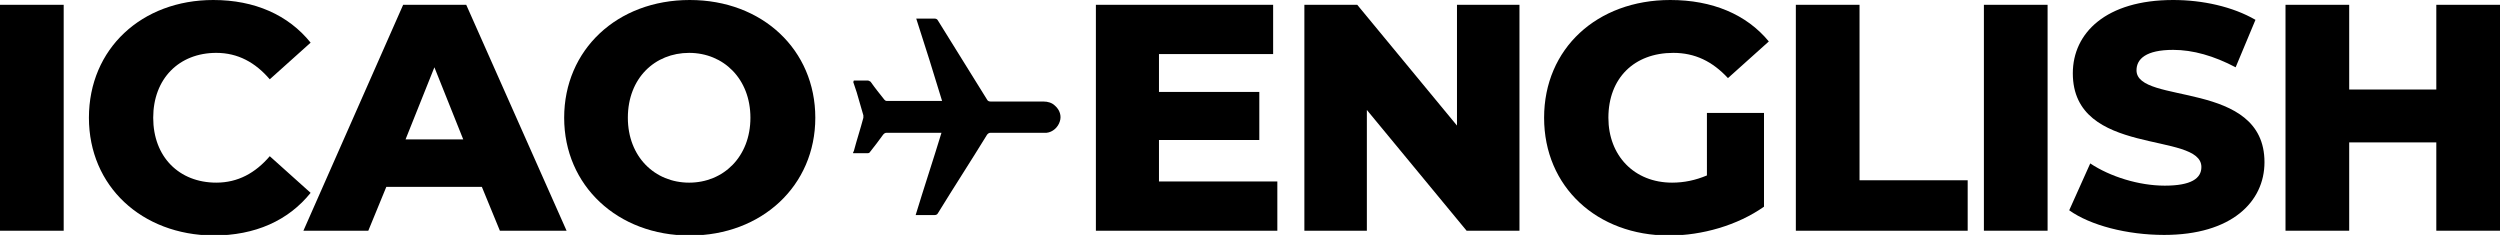 <?xml version="1.0" encoding="utf-8"?>
<!-- Generator: Adobe Illustrator 23.0.3, SVG Export Plug-In . SVG Version: 6.00 Build 0)  -->
<svg version="1.1" id="Layer_1" xmlns="http://www.w3.org/2000/svg" xmlns:xlink="http://www.w3.org/1999/xlink" x="0px" y="0px"
	 viewBox="0 0 416.1 39.1" style="enable-background:new 0 0 416.1 39.1;" xml:space="preserve">
<style type="text/css">
	.st0{fill:#FFFFFF;}
</style>
<g>
	<path d="M142.1,13.4c0.8,0,1.5,0,2.3,0c0.2,0,0.3,0.1,0.5,0.2c0.7,1,1.5,2,2.3,3c0.1,0.1,0.2,0.2,0.4,0.2c3,0,6,0,8.9,0
		c0.1,0,0.2,0,0.3,0c-1.4-4.6-2.8-9.1-4.3-13.7c0.1,0,0.2,0,0.3,0c0.9,0,1.9,0,2.8,0c0.2,0,0.4,0.1,0.5,0.3
		c2.7,4.4,5.5,8.8,8.2,13.2c0.1,0.2,0.3,0.3,0.6,0.3c2.9,0,5.9,0,8.8,0c0.7,0,1.4,0.2,1.9,0.7c0.8,0.7,1.1,1.7,0.8,2.6
		c-0.3,1-1.2,1.8-2.2,1.9c-0.3,0-0.5,0-0.8,0c-2.8,0-5.7,0-8.5,0c-0.3,0-0.4,0.1-0.6,0.3c-2.7,4.4-5.5,8.7-8.2,13.1
		c-0.1,0.2-0.3,0.3-0.6,0.3c-1,0-2,0-3.1,0c1.4-4.6,2.9-9.1,4.3-13.7c-0.2,0-0.3,0-0.4,0c-2.9,0-5.8,0-8.7,0c-0.3,0-0.4,0.1-0.6,0.3
		c-0.7,1-1.5,2-2.2,2.9c-0.1,0.2-0.3,0.2-0.5,0.2c-0.8,0-1.5,0-2.3,0c0-0.1,0-0.1,0-0.2c0,0,0.1-0.1,0.1-0.1
		c0.5-1.9,1.1-3.7,1.6-5.6c0-0.1,0-0.3,0-0.4c-0.4-1.3-0.7-2.5-1.1-3.8c-0.2-0.6-0.4-1.2-0.6-1.8C142.1,13.6,142.1,13.5,142.1,13.4z
		"/>
</g>
<g>
	<path d="M0,0.8h10.6v37.6H0V0.8z"/>
	<path d="M14.8,19.6C14.8,8.1,23.6,0,35.5,0c6.9,0,12.5,2.5,16.2,7.1l-6.8,6.1c-2.4-2.8-5.3-4.4-8.9-4.4c-6.2,0-10.5,4.3-10.5,10.8
		s4.3,10.8,10.5,10.8c3.6,0,6.5-1.6,8.9-4.4l6.8,6.1c-3.7,4.6-9.2,7.1-16.2,7.1C23.6,39.1,14.8,31,14.8,19.6z"/>
	<path d="M80.2,31.1H64.3l-3,7.3H50.5L67.1,0.8h10.5l16.7,37.6H83.2L80.2,31.1z M77.1,23.2l-4.8-12l-4.8,12H77.1z"/>
	<path d="M93.9,19.6C93.9,8.3,102.7,0,114.8,0s20.9,8.3,20.9,19.6s-8.9,19.6-20.9,19.6S93.9,30.9,93.9,19.6z M124.9,19.6
		c0-6.5-4.5-10.8-10.2-10.8s-10.2,4.2-10.2,10.8c0,6.5,4.5,10.8,10.2,10.8S124.9,26.1,124.9,19.6z"/>
	<path d="M212.6,30.2v8.2h-30.2V0.8h29.5V9h-19v6.3h16.7v8h-16.7v6.9H212.6z"/>
	<path d="M252.9,0.8v37.6h-8.8l-16.6-20.1v20.1h-10.4V0.8h8.8l16.6,20.1V0.8H252.9z"/>
	<path d="M284.2,18.8h9.4v15.6c-4.4,3.1-10.3,4.8-15.8,4.8c-12,0-20.8-8.1-20.8-19.6S265.8,0,278,0c7,0,12.7,2.4,16.4,6.9l-6.8,6.1
		c-2.6-2.8-5.5-4.2-9.1-4.2c-6.5,0-10.8,4.2-10.8,10.8c0,6.3,4.3,10.8,10.6,10.8c2,0,3.9-0.4,5.8-1.2V18.8z"/>
	<path d="M298.9,0.8h10.6v29.2h18v8.4h-28.6V0.8z"/>
	<path d="M330.2,0.8h10.6v37.6h-10.6V0.8z"/>
	<path d="M344.4,35l3.5-7.8c3.3,2.2,8.1,3.7,12.4,3.7c4.4,0,6.1-1.2,6.1-3.1c0-6-21.4-1.6-21.4-15.6C345,5.5,350.5,0,361.7,0
		c4.9,0,9.9,1.1,13.7,3.3l-3.3,7.9c-3.6-1.9-7.1-2.9-10.4-2.9c-4.5,0-6.1,1.5-6.1,3.4c0,5.8,21.3,1.5,21.3,15.3
		c0,6.6-5.5,12.1-16.7,12.1C354,39.1,347.9,37.5,344.4,35z"/>
	<path d="M416.1,0.8v37.6h-10.6V23.7H391v14.7h-10.6V0.8H391v14.1h14.5V0.8H416.1z"/>
</g>
</svg>
